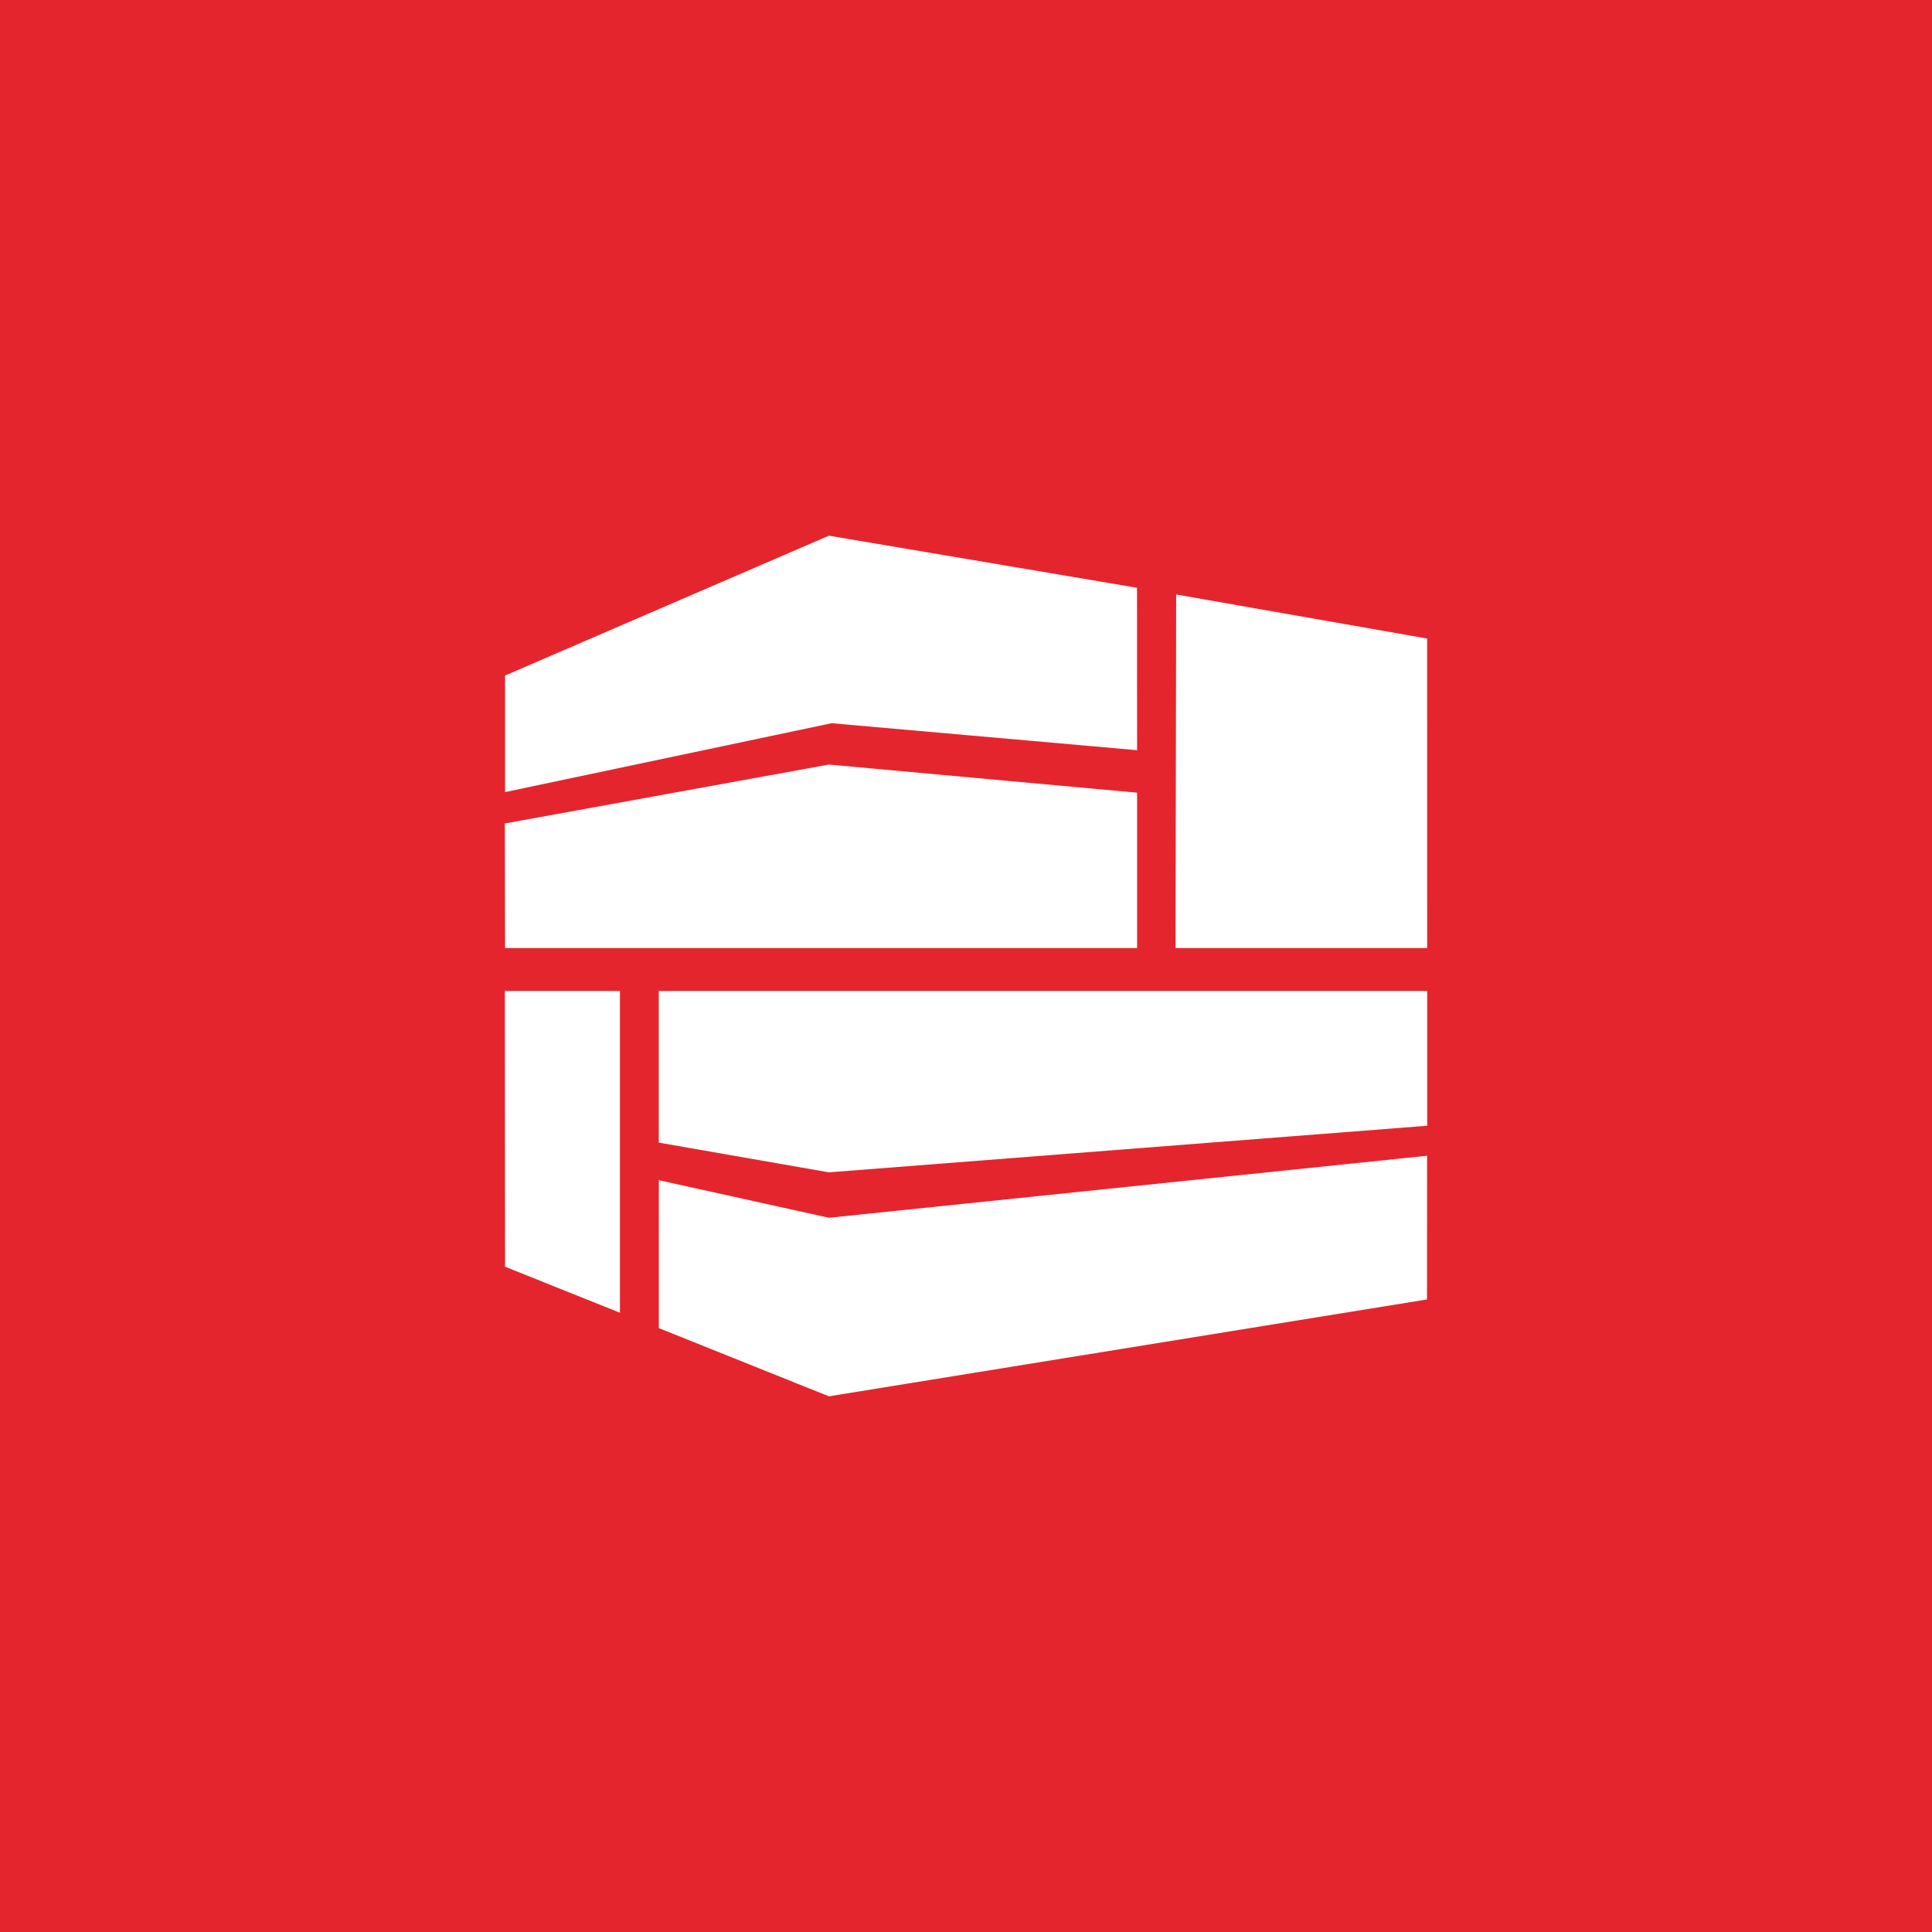 <svg width="85" height="85" viewBox="0 0 85 85" fill="none" xmlns="http://www.w3.org/2000/svg">
<path d="M85 0H0V85H85V0Z" fill="#E5252D"/>
<path d="M28.986 51.924L36.468 53.577L62.786 50.848L62.782 57.17L36.468 61.432L28.985 58.43L28.986 51.924Z" fill="white"/>
<path d="M22.22 55.73L27.275 57.755V43.599H22.211L22.22 55.73Z" fill="white"/>
<path d="M28.983 43.599V50.269L36.468 51.578L62.79 49.528V43.599H28.983Z" fill="white"/>
<path d="M22.22 41.711H50.027V34.875L36.468 33.637L22.211 36.23L22.22 41.711Z" fill="white"/>
<path d="M22.221 34.849V29.721L36.468 23.568L50.024 25.859L50.027 33.005L36.587 31.818L22.221 34.849Z" fill="white"/>
<path d="M51.747 26.155L62.788 28.093L62.789 41.711L51.718 41.71L51.747 26.155Z" fill="white"/>
</svg>
